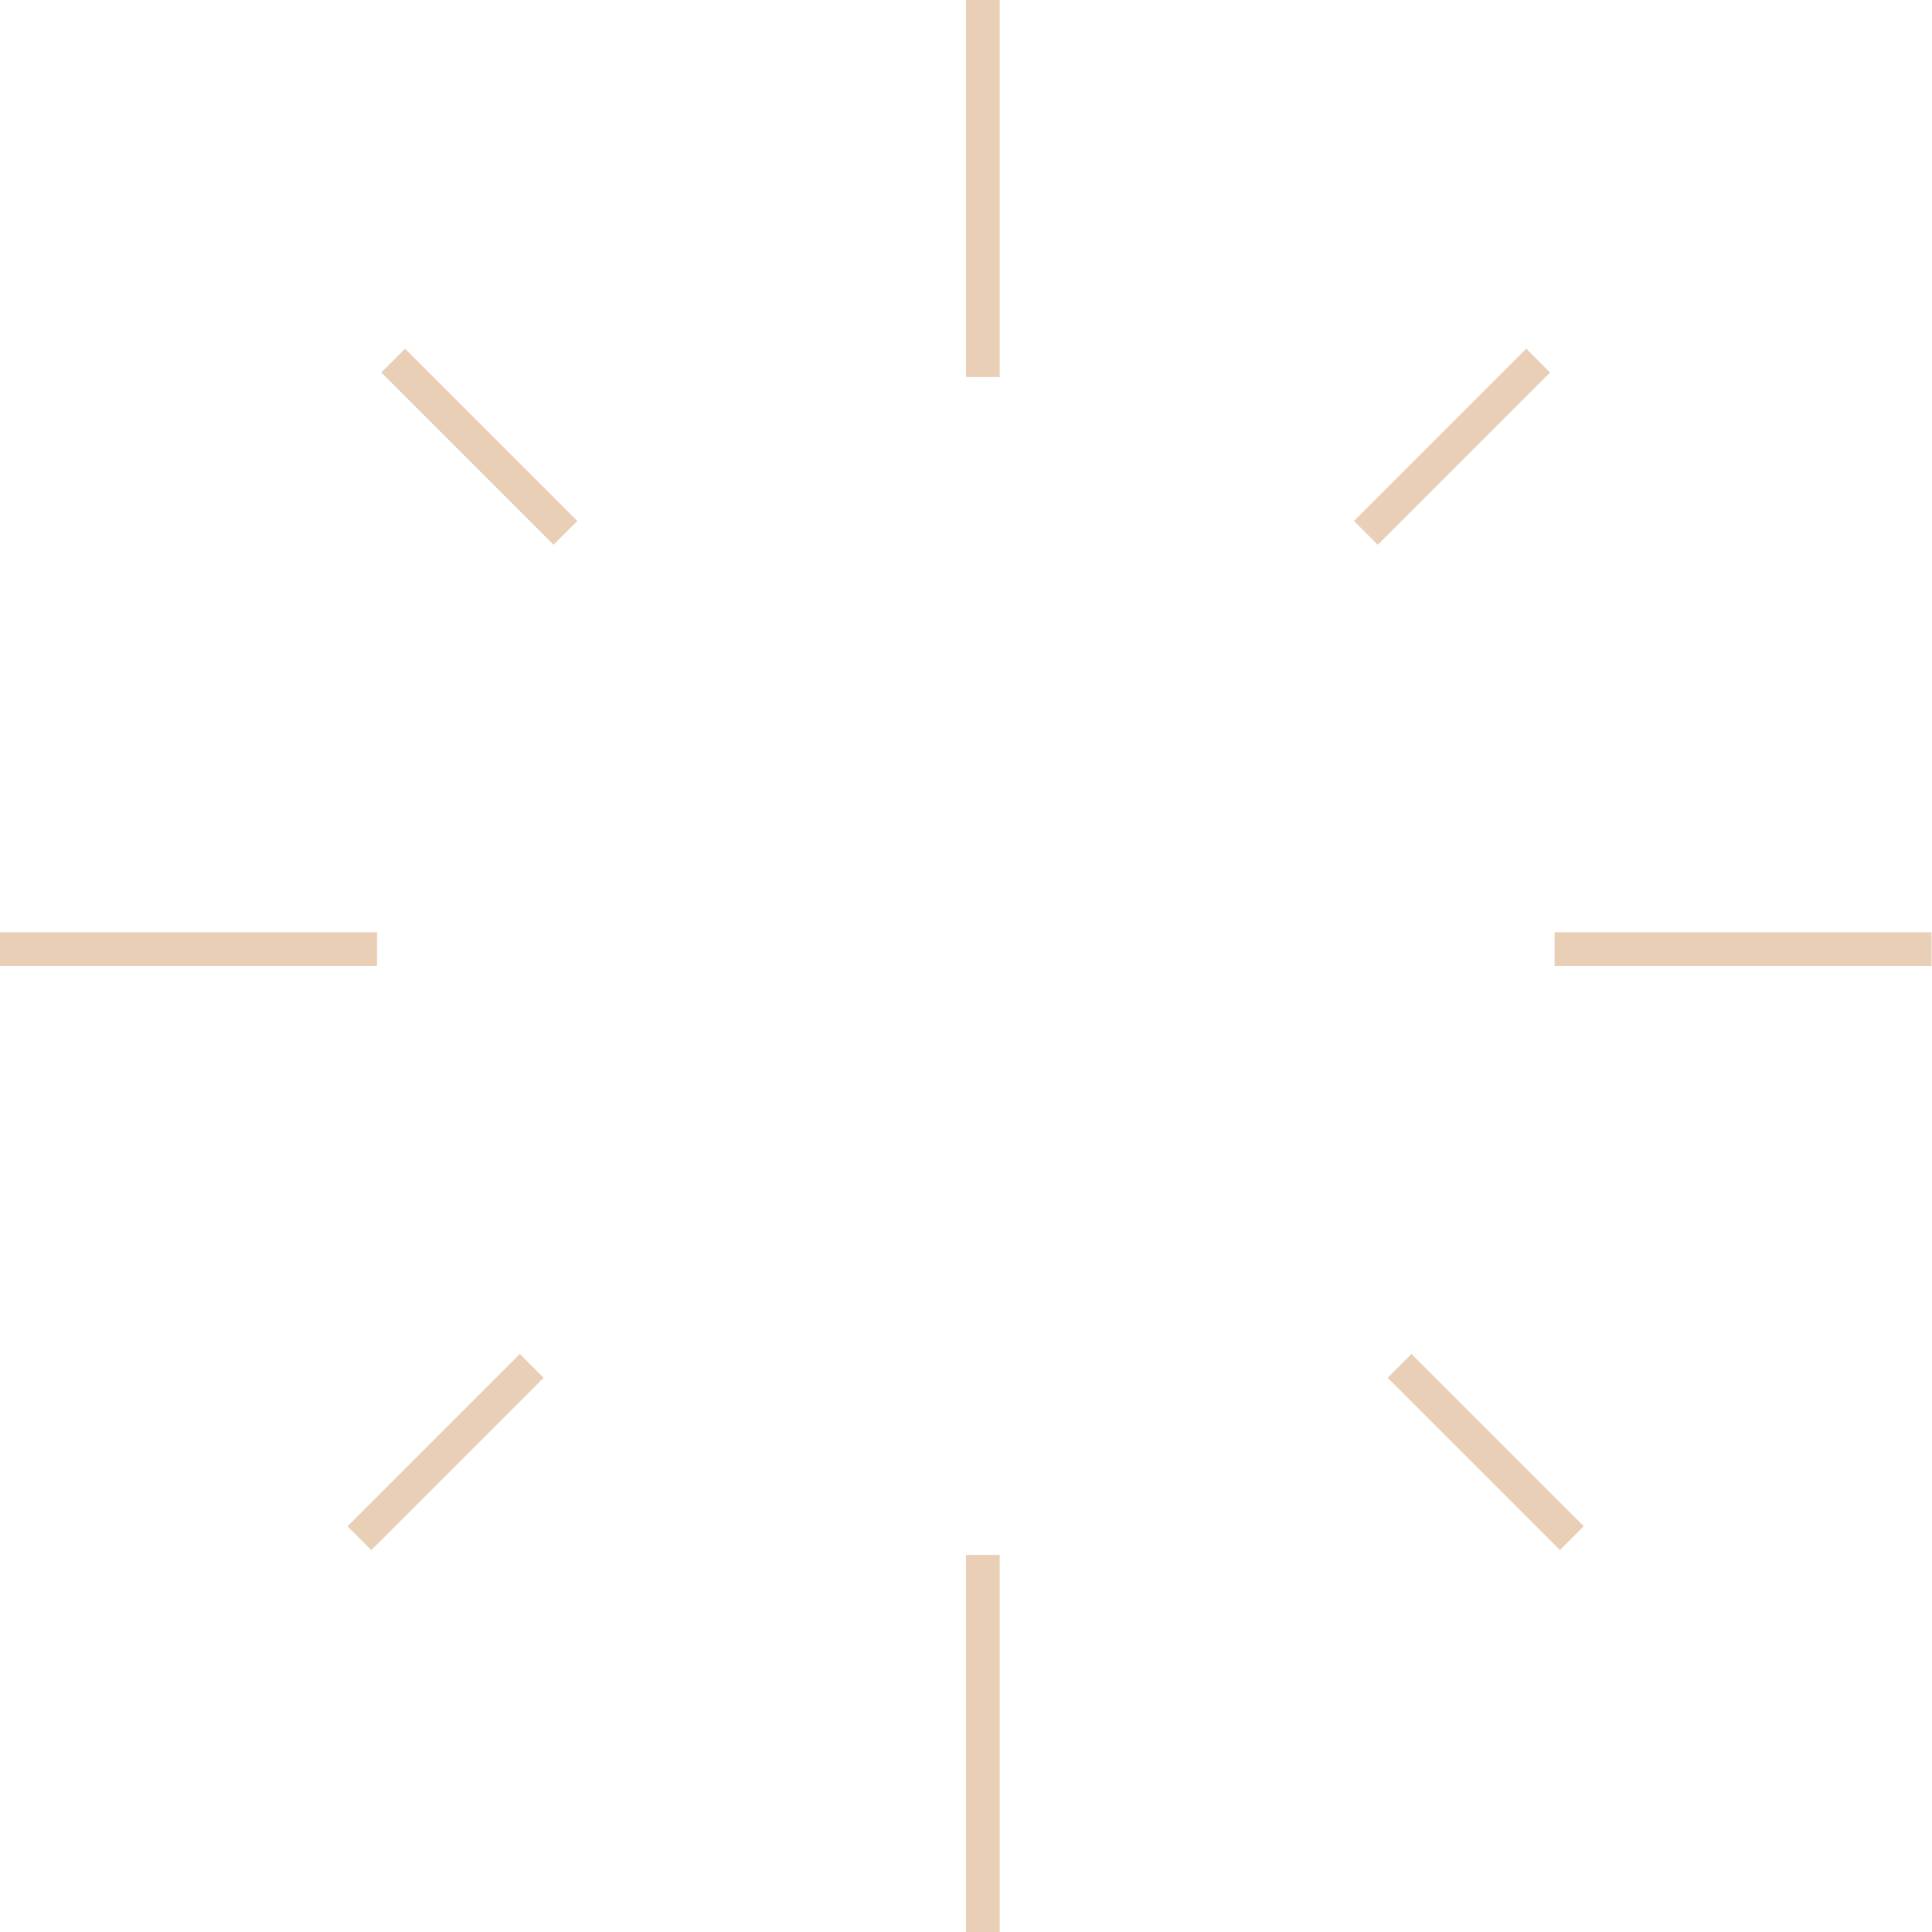 <?xml version="1.0"?>
<svg xmlns="http://www.w3.org/2000/svg" xmlns:xlink="http://www.w3.org/1999/xlink" xmlns:figma="http://www.figma.com/figma/ns" width="80" height="80" viewBox="0 0 86 86" version="1.1">
<title>sonnebrille-icon-hell</title>
<desc>Created using Figma</desc>
<g id="Canvas" transform="translate(-55440 -3177)" figma:type="canvas">
<g id="sonnebrille-icon-hell" figma:type="frame">
<g id="Ellipse 3" figma:type="ellipse">
<mask id="mask0_outline_ins">
<use xlink:href="#path0_fill" fill="white" transform="translate(55462 3197.98)"/>
</mask>
<g mask="url(#mask0_outline_ins)">
<use xlink:href="#path1_stroke_2x" transform="translate(55462 3197.98)" fill="#EACFB7"/>
</g>
</g>
<g id="Line 2" figma:type="line">
<use xlink:href="#path2_stroke" transform="matrix(6.12293e-17 1 -1 6.12354e-17 55483 3177)" fill="#EACFB7"/>
</g>
<g id="Line 2" figma:type="line">
<use xlink:href="#path2_stroke" transform="matrix(6.12293e-17 1 -1 6.12354e-17 55483 3246.22)" fill="#EACFB7"/>
</g>
<g id="Line 2" figma:type="line">
<use xlink:href="#path3_stroke" transform="matrix(1 -2.67187e-24 2.67191e-24 1 55440 3220)" fill="#EACFB7"/>
</g>
<g id="Line 2" figma:type="line">
<use xlink:href="#path3_stroke" transform="matrix(1 -2.67202e-24 2.67176e-24 1 55509.2 3220)" fill="#EACFB7"/>
</g>
<g id="Line 2" figma:type="vector">
<use xlink:href="#path4_stroke" transform="matrix(0.707 0.707 -0.707 0.707 55457.5 3193.05)" fill="#EACFB7"/>
</g>
<g id="Line 2" figma:type="vector">
<use xlink:href="#path5_stroke" transform="matrix(0.707 0.707 -0.707 0.707 55502.3 3237.8)" fill="#EACFB7"/>
</g>
<g id="Line 2" figma:type="vector">
<use xlink:href="#path6_stroke" transform="matrix(0.707 -0.707 0.707 0.707 55456 3245.47)" fill="#EACFB7"/>
</g>
<g id="Line 2" figma:type="vector">
<use xlink:href="#path7_stroke" transform="matrix(0.707 -0.707 0.707 0.707 55500.8 3200.72)" fill="#EACFB7"/>
</g>
</g>
</g>
<defs>
<path id="path0_fill" d="M 44.047 22.024C 44.047 34.188 34.186 44.049 22.023 44.049C 9.86 44.049 0 34.188 0 22.024C 0 9.861 9.86 0 22.023 0C 34.186 0 44.047 9.861 44.047 22.024Z"/>
<path id="path1_stroke_2x" d="M 42.547 22.024C 42.547 33.36 33.358 42.549 22.023 42.549L 22.023 45.549C 35.015 45.549 45.547 35.017 45.547 22.024L 42.547 22.024ZM 22.023 42.549C 10.689 42.549 1.5 33.36 1.5 22.024L -1.5 22.024C -1.5 35.017 9.032 45.549 22.023 45.549L 22.023 42.549ZM 1.5 22.024C 1.5 10.689 10.689 1.5 22.023 1.5L 22.023 -1.5C 9.032 -1.5 -1.5 9.032 -1.5 22.024L 1.5 22.024ZM 22.023 1.5C 33.358 1.5 42.547 10.689 42.547 22.024L 45.547 22.024C 45.547 9.032 35.015 -1.5 22.023 -1.5L 22.023 1.5Z"/>
<path id="path2_stroke" d="M 0 0L 16.78 0L 16.78 -1.5L 0 -1.5L 0 0Z"/>
<path id="path3_stroke" d="M 0 0L 16.78 0L 16.78 -1.5L 0 -1.5L 0 0Z"/>
<path id="path4_stroke" d="M 5.13404e-09 0.75L 10.847 0.75L 10.847 -0.75L -5.13404e-09 -0.75L 5.13404e-09 0.75Z"/>
<path id="path5_stroke" d="M 8.64408e-09 0.75L 10.847 0.75L 10.847 -0.75L -8.64408e-09 -0.75L 8.64408e-09 0.75Z"/>
<path id="path6_stroke" d="M -8.64408e-09 0.75L 10.847 0.75L 10.847 -0.75L 8.64408e-09 -0.75L -8.64408e-09 0.75Z"/>
<path id="path7_stroke" d="M -5.13404e-09 0.75L 10.847 0.75L 10.847 -0.75L 5.13404e-09 -0.75L -5.13404e-09 0.75Z"/>
</defs>
</svg>
